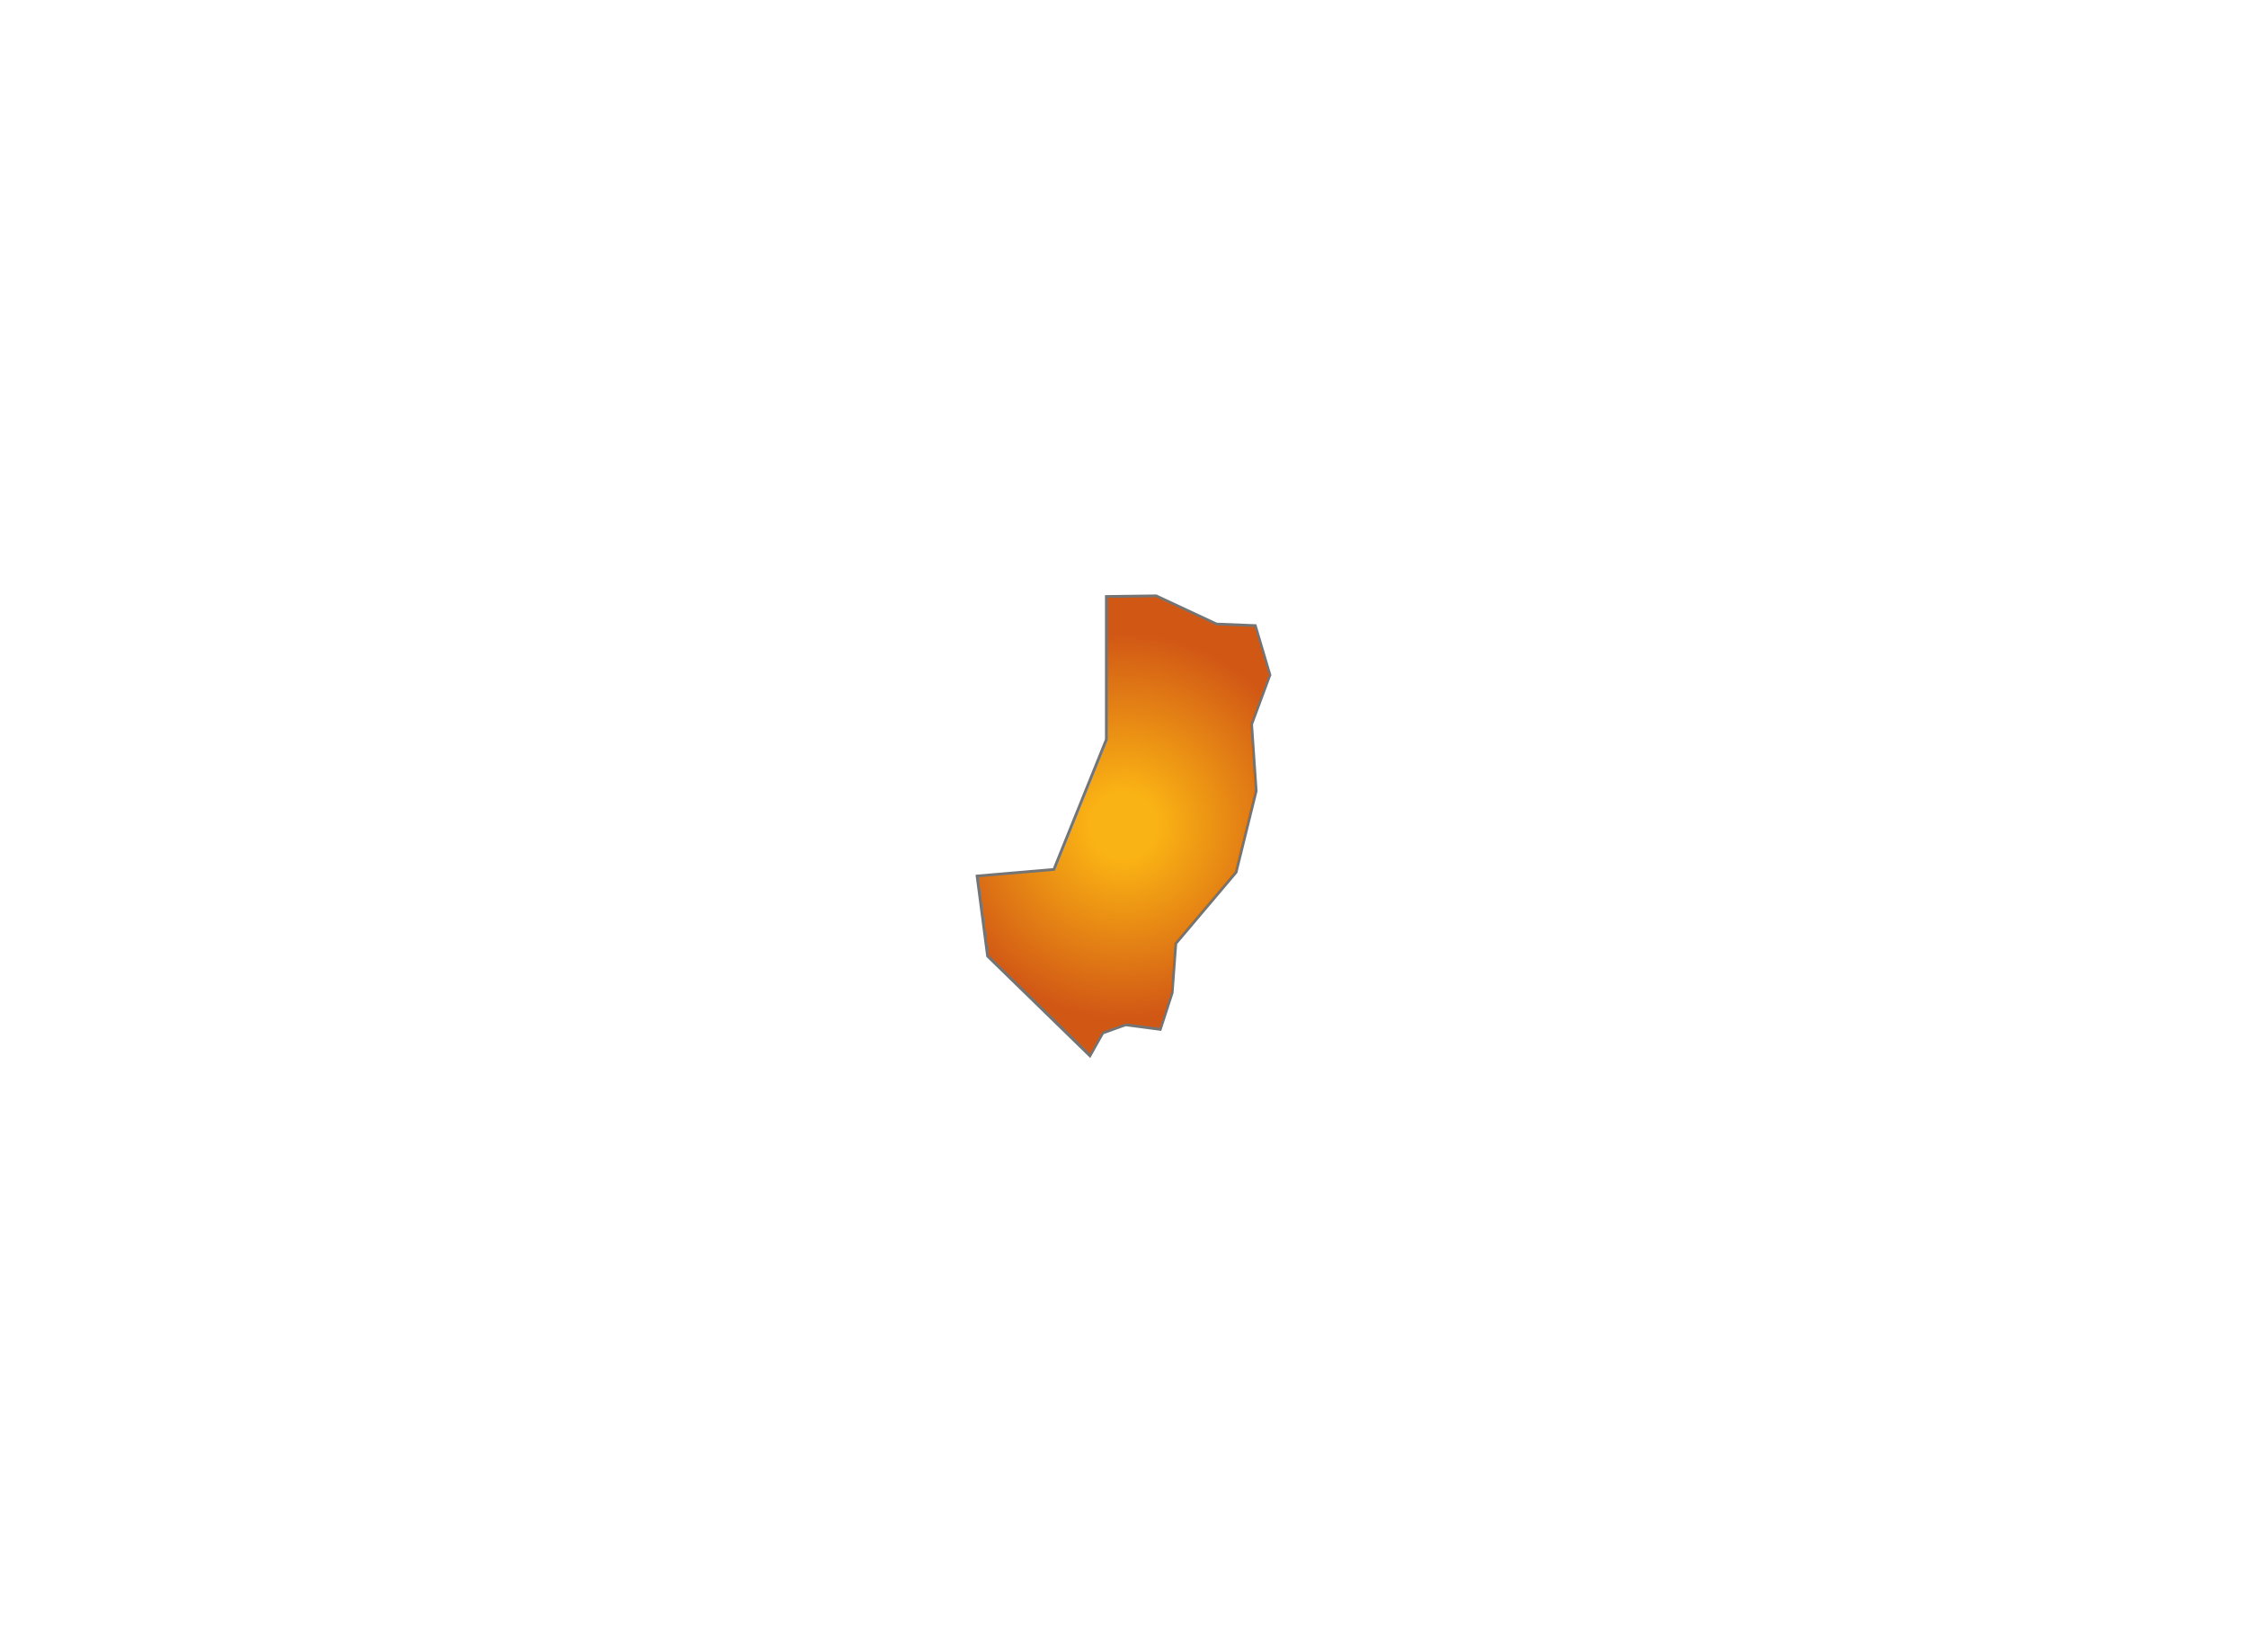 <?xml version="1.0" encoding="UTF-8"?><svg id="Camada_1" xmlns="http://www.w3.org/2000/svg" xmlns:xlink="http://www.w3.org/1999/xlink" viewBox="0 0 408.46 300.24"><defs><style>.cls-1{fill:url(#Gradiente_sem_nome_2);stroke:#757474;stroke-miterlimit:10;stroke-width:.5px;}</style><radialGradient id="Gradiente_sem_nome_2" cx="204.23" cy="150.12" fx="204.23" fy="150.12" r="35.05" gradientTransform="matrix(1, 0, 0, 1, 0, 0)" gradientUnits="userSpaceOnUse"><stop offset=".17" stop-color="#fab314"/><stop offset="1" stop-color="#d15715"/></radialGradient></defs><polygon class="cls-1" points="179.52 173.8 198.13 191.93 200.46 187.78 204.61 186.29 210.92 187.12 213.08 180.48 213.74 171.51 224.7 158.56 228.35 143.78 227.52 131.66 230.85 122.69 228.19 113.72 221.15 113.44 210.17 108.31 201.11 108.43 201.11 134.43 191.57 158.05 177.61 159.24 179.52 173.8"/></svg>